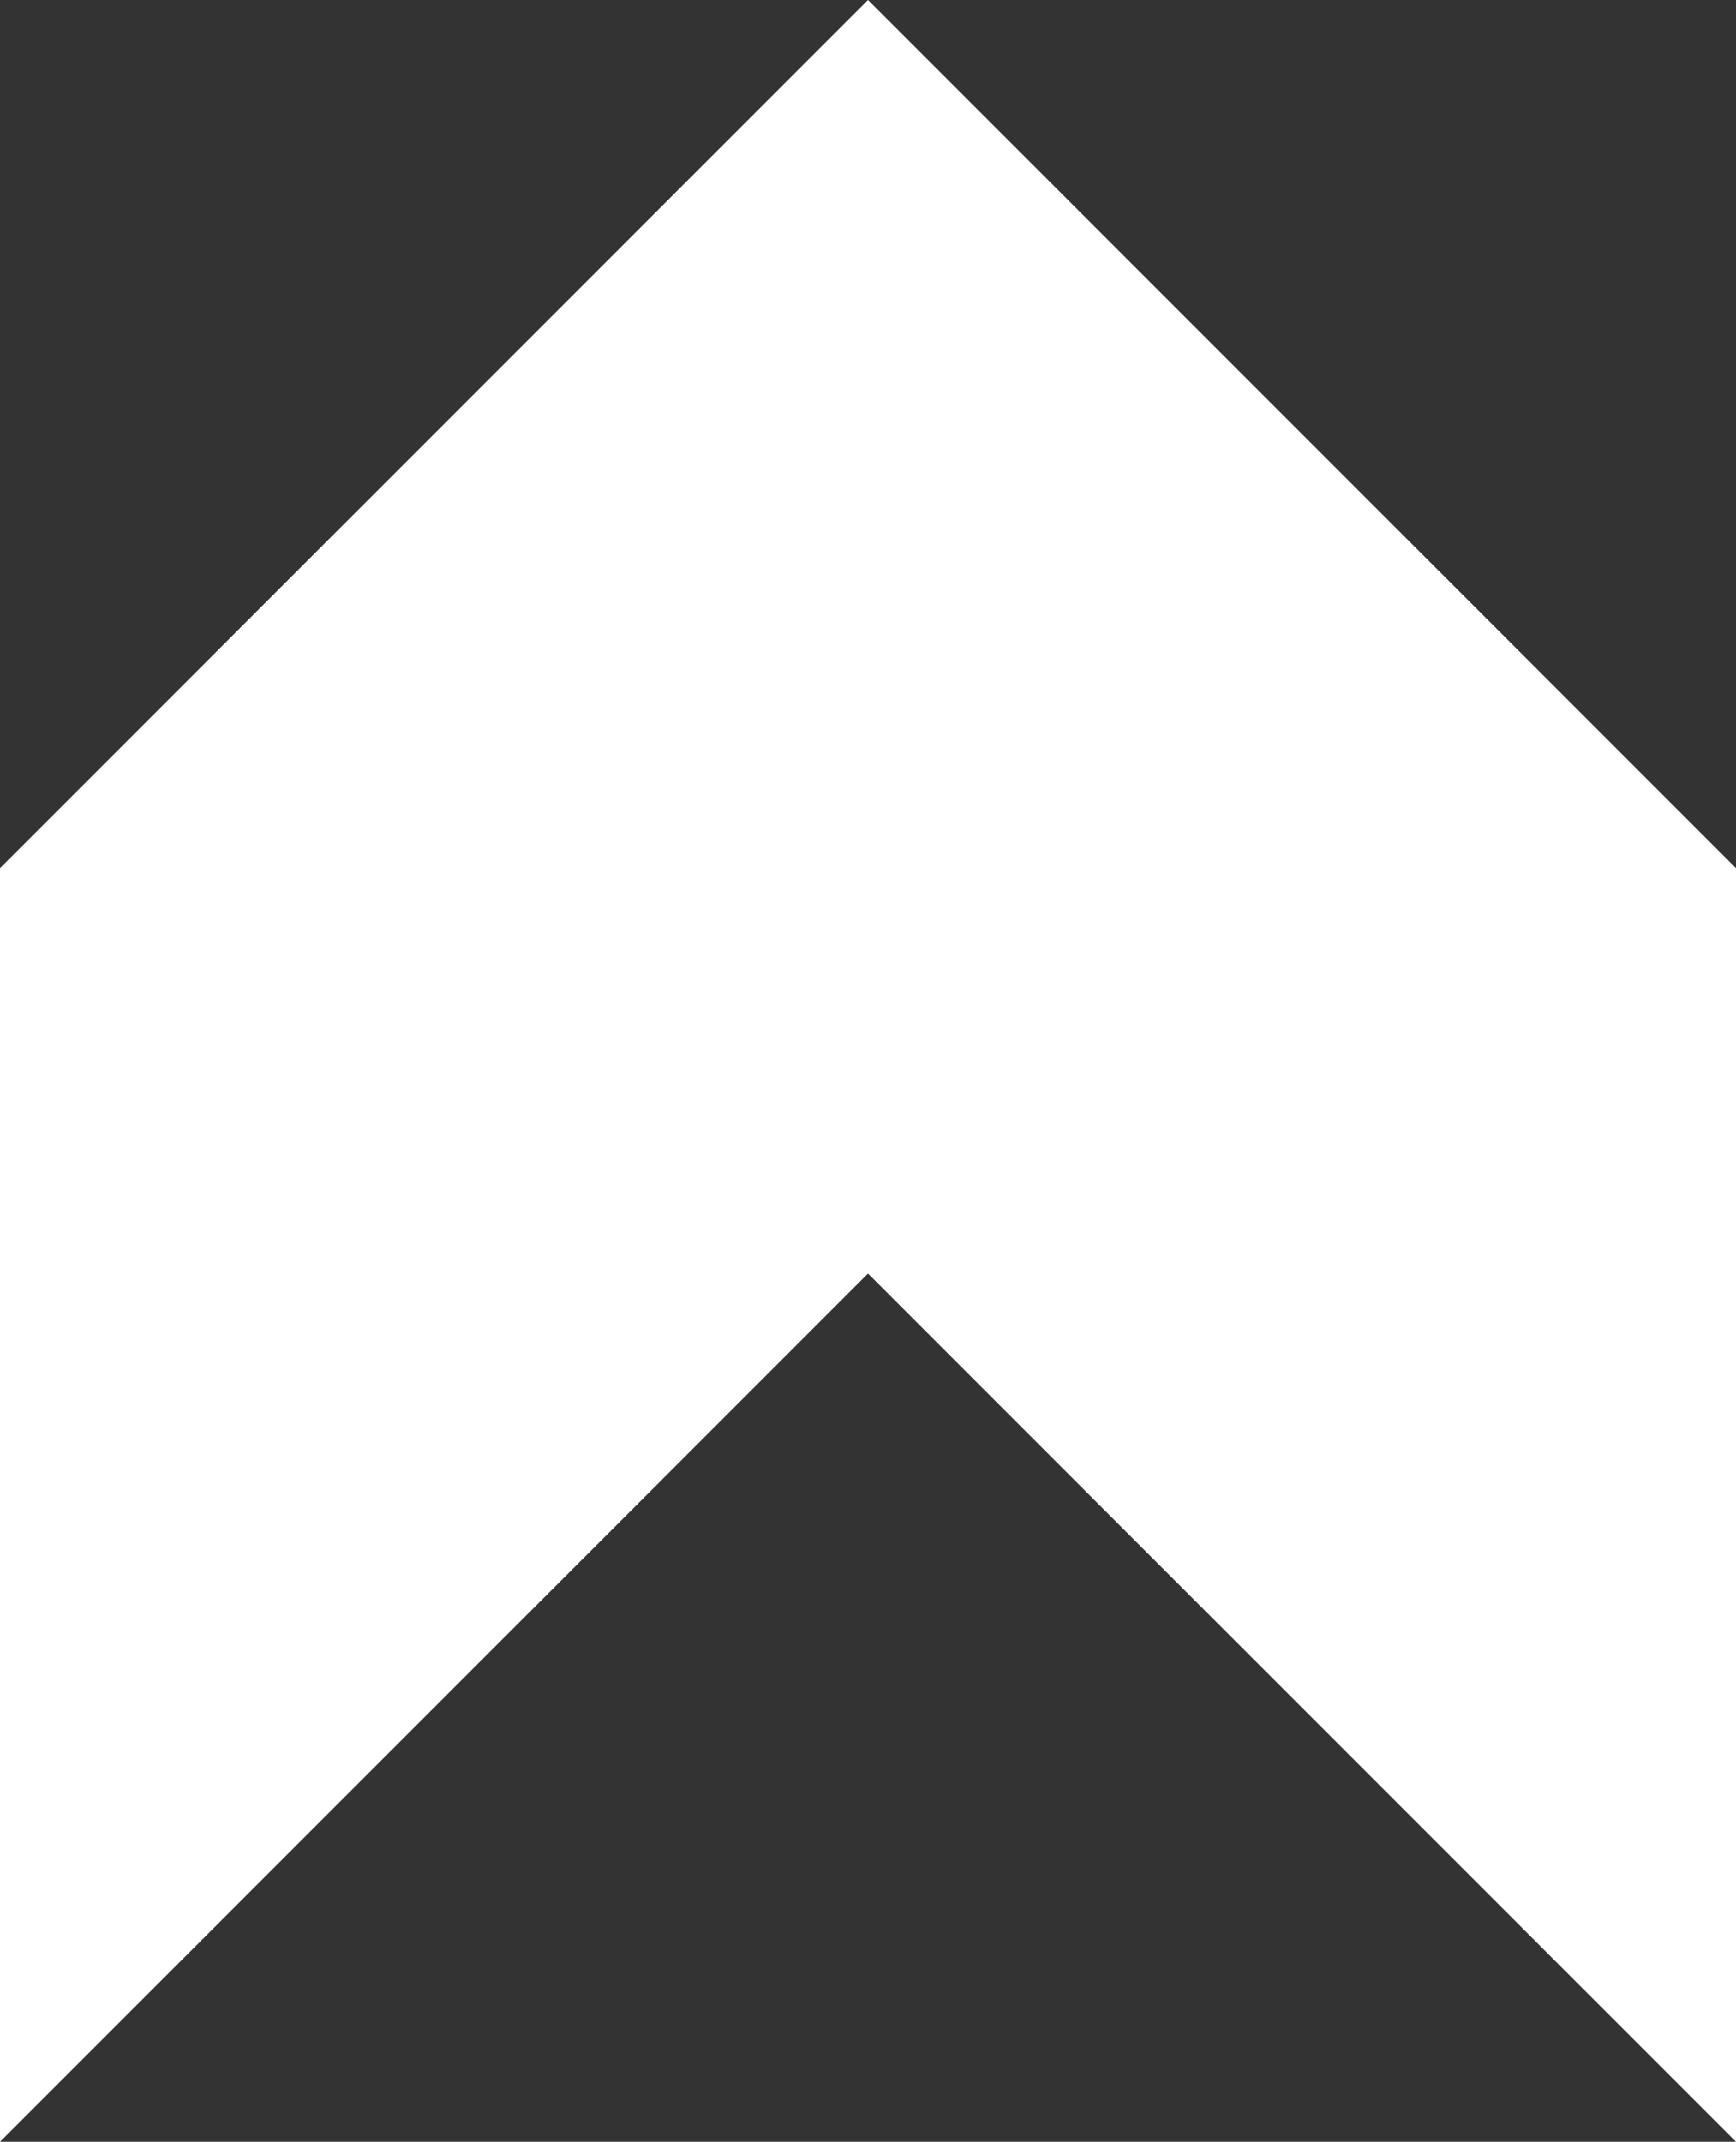 <svg xmlns="http://www.w3.org/2000/svg" viewBox="0 0 15.12 18.65"><rect x="0" y="0" width="15.12" height="18.65" fill="#333333" stroke="none"/><defs><style>.cls-1{fill:#fff;}</style></defs><g id="レイヤー_2" data-name="レイヤー 2"><g id="レイヤー_2-2" data-name="レイヤー 2"><polygon class="cls-1" points="0 7.56 7.56 0 15.12 7.56 15.12 18.65 7.56 11.09 0 18.65 0 7.56"/></g></g></svg>